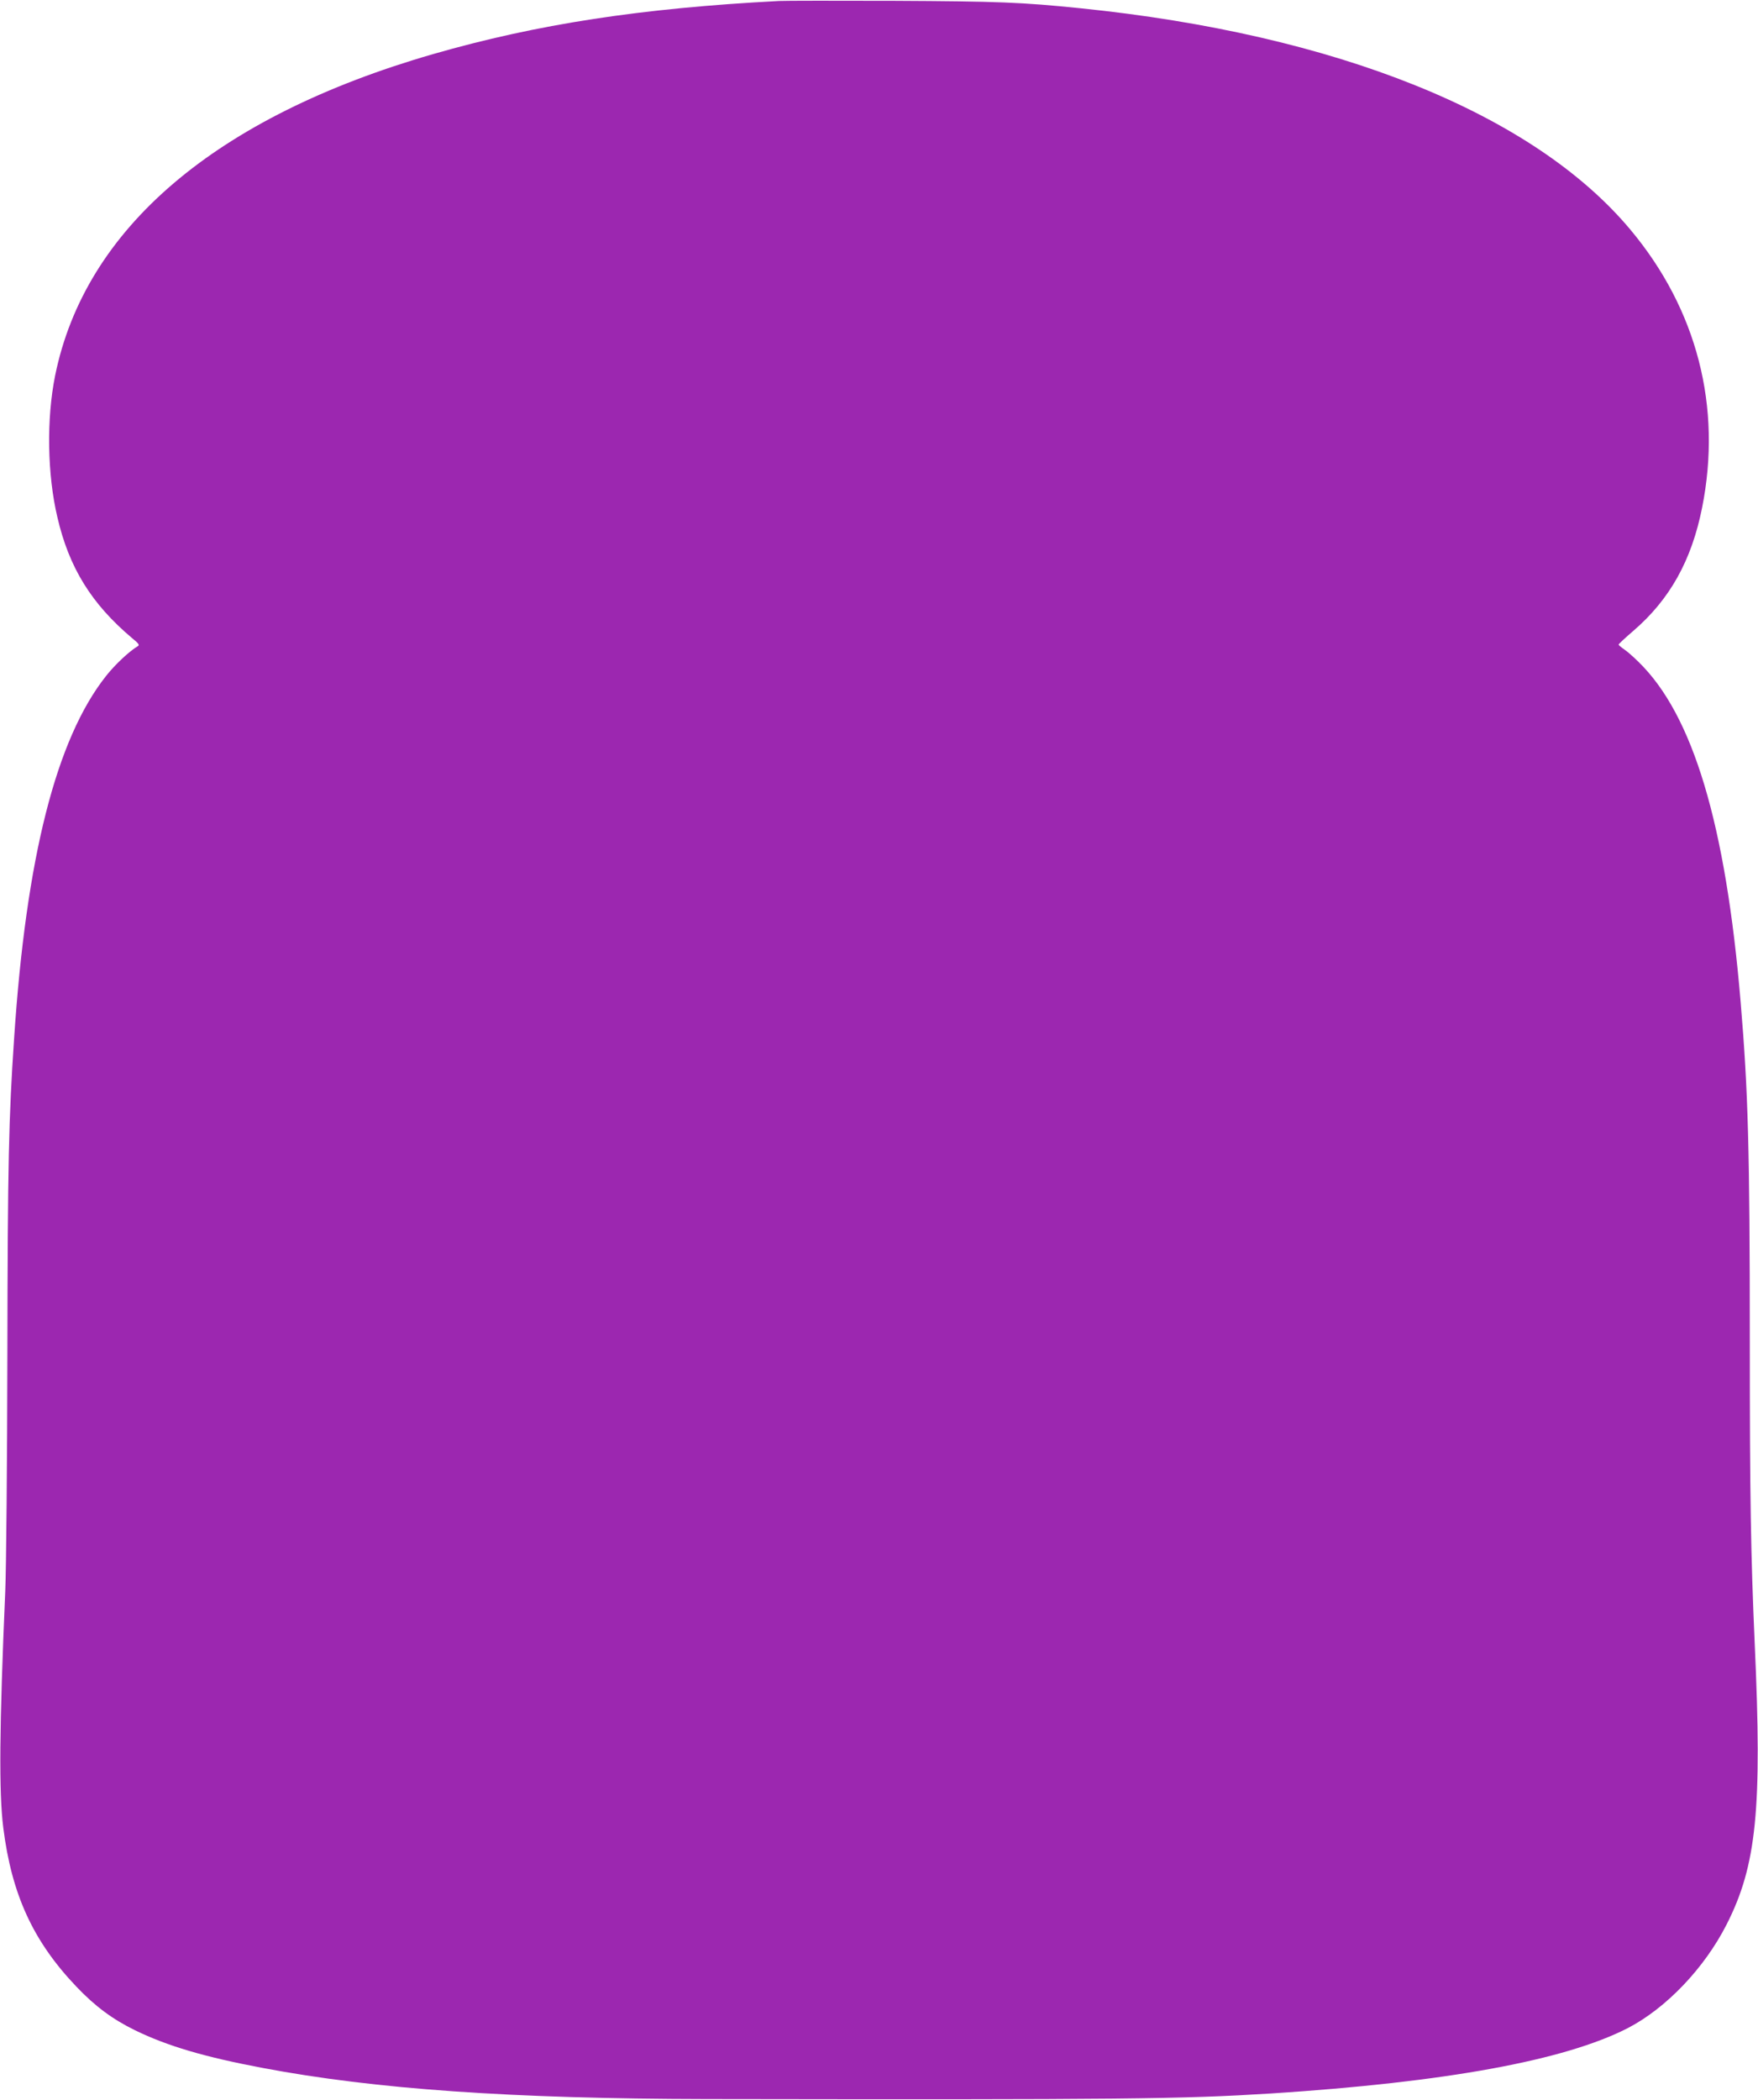<?xml version="1.0" standalone="no"?>
<!DOCTYPE svg PUBLIC "-//W3C//DTD SVG 20010904//EN"
 "http://www.w3.org/TR/2001/REC-SVG-20010904/DTD/svg10.dtd">
<svg version="1.0" xmlns="http://www.w3.org/2000/svg"
 width="1072pt" height="1280pt" viewBox="0 0 1072 1280"
 preserveAspectRatio="xMidYMid meet">
<g transform="translate(0,1280) scale(0.1,-0.1)"
fill="#9c27b0" stroke="none">
<path d="M4750 12794 c-841 -44 -1474 -141 -2110 -324 -1323 -382 -2122 -1061
-2304 -1960 -53 -263 -48 -601 14 -863 71 -307 208 -528 455 -736 43 -35 48
-43 33 -51 -49 -29 -138 -112 -192 -181 -303 -383 -487 -1106 -560 -2209 -33
-490 -39 -753 -41 -1925 -1 -659 -7 -1304 -13 -1445 -36 -831 -39 -1226 -12
-1440 51 -407 182 -692 445 -968 115 -121 222 -200 359 -267 198 -96 421 -162
776 -229 686 -130 1523 -188 2705 -190 2571 -4 2897 0 3445 34 1068 69 1790
201 2175 398 234 121 468 365 604 633 182 358 217 701 171 1709 -24 548 -30
894 -30 1843 0 1168 -10 1524 -56 2071 -91 1083 -291 1749 -622 2071 -30 30
-70 65 -88 77 -19 13 -34 26 -34 29 0 4 40 41 90 84 222 191 355 429 419 750
123 615 -31 1210 -437 1695 -592 708 -1794 1191 -3357 1350 -353 36 -502 42
-1130 45 -352 1 -669 1 -705 -1z"/>
</g>
</svg>
